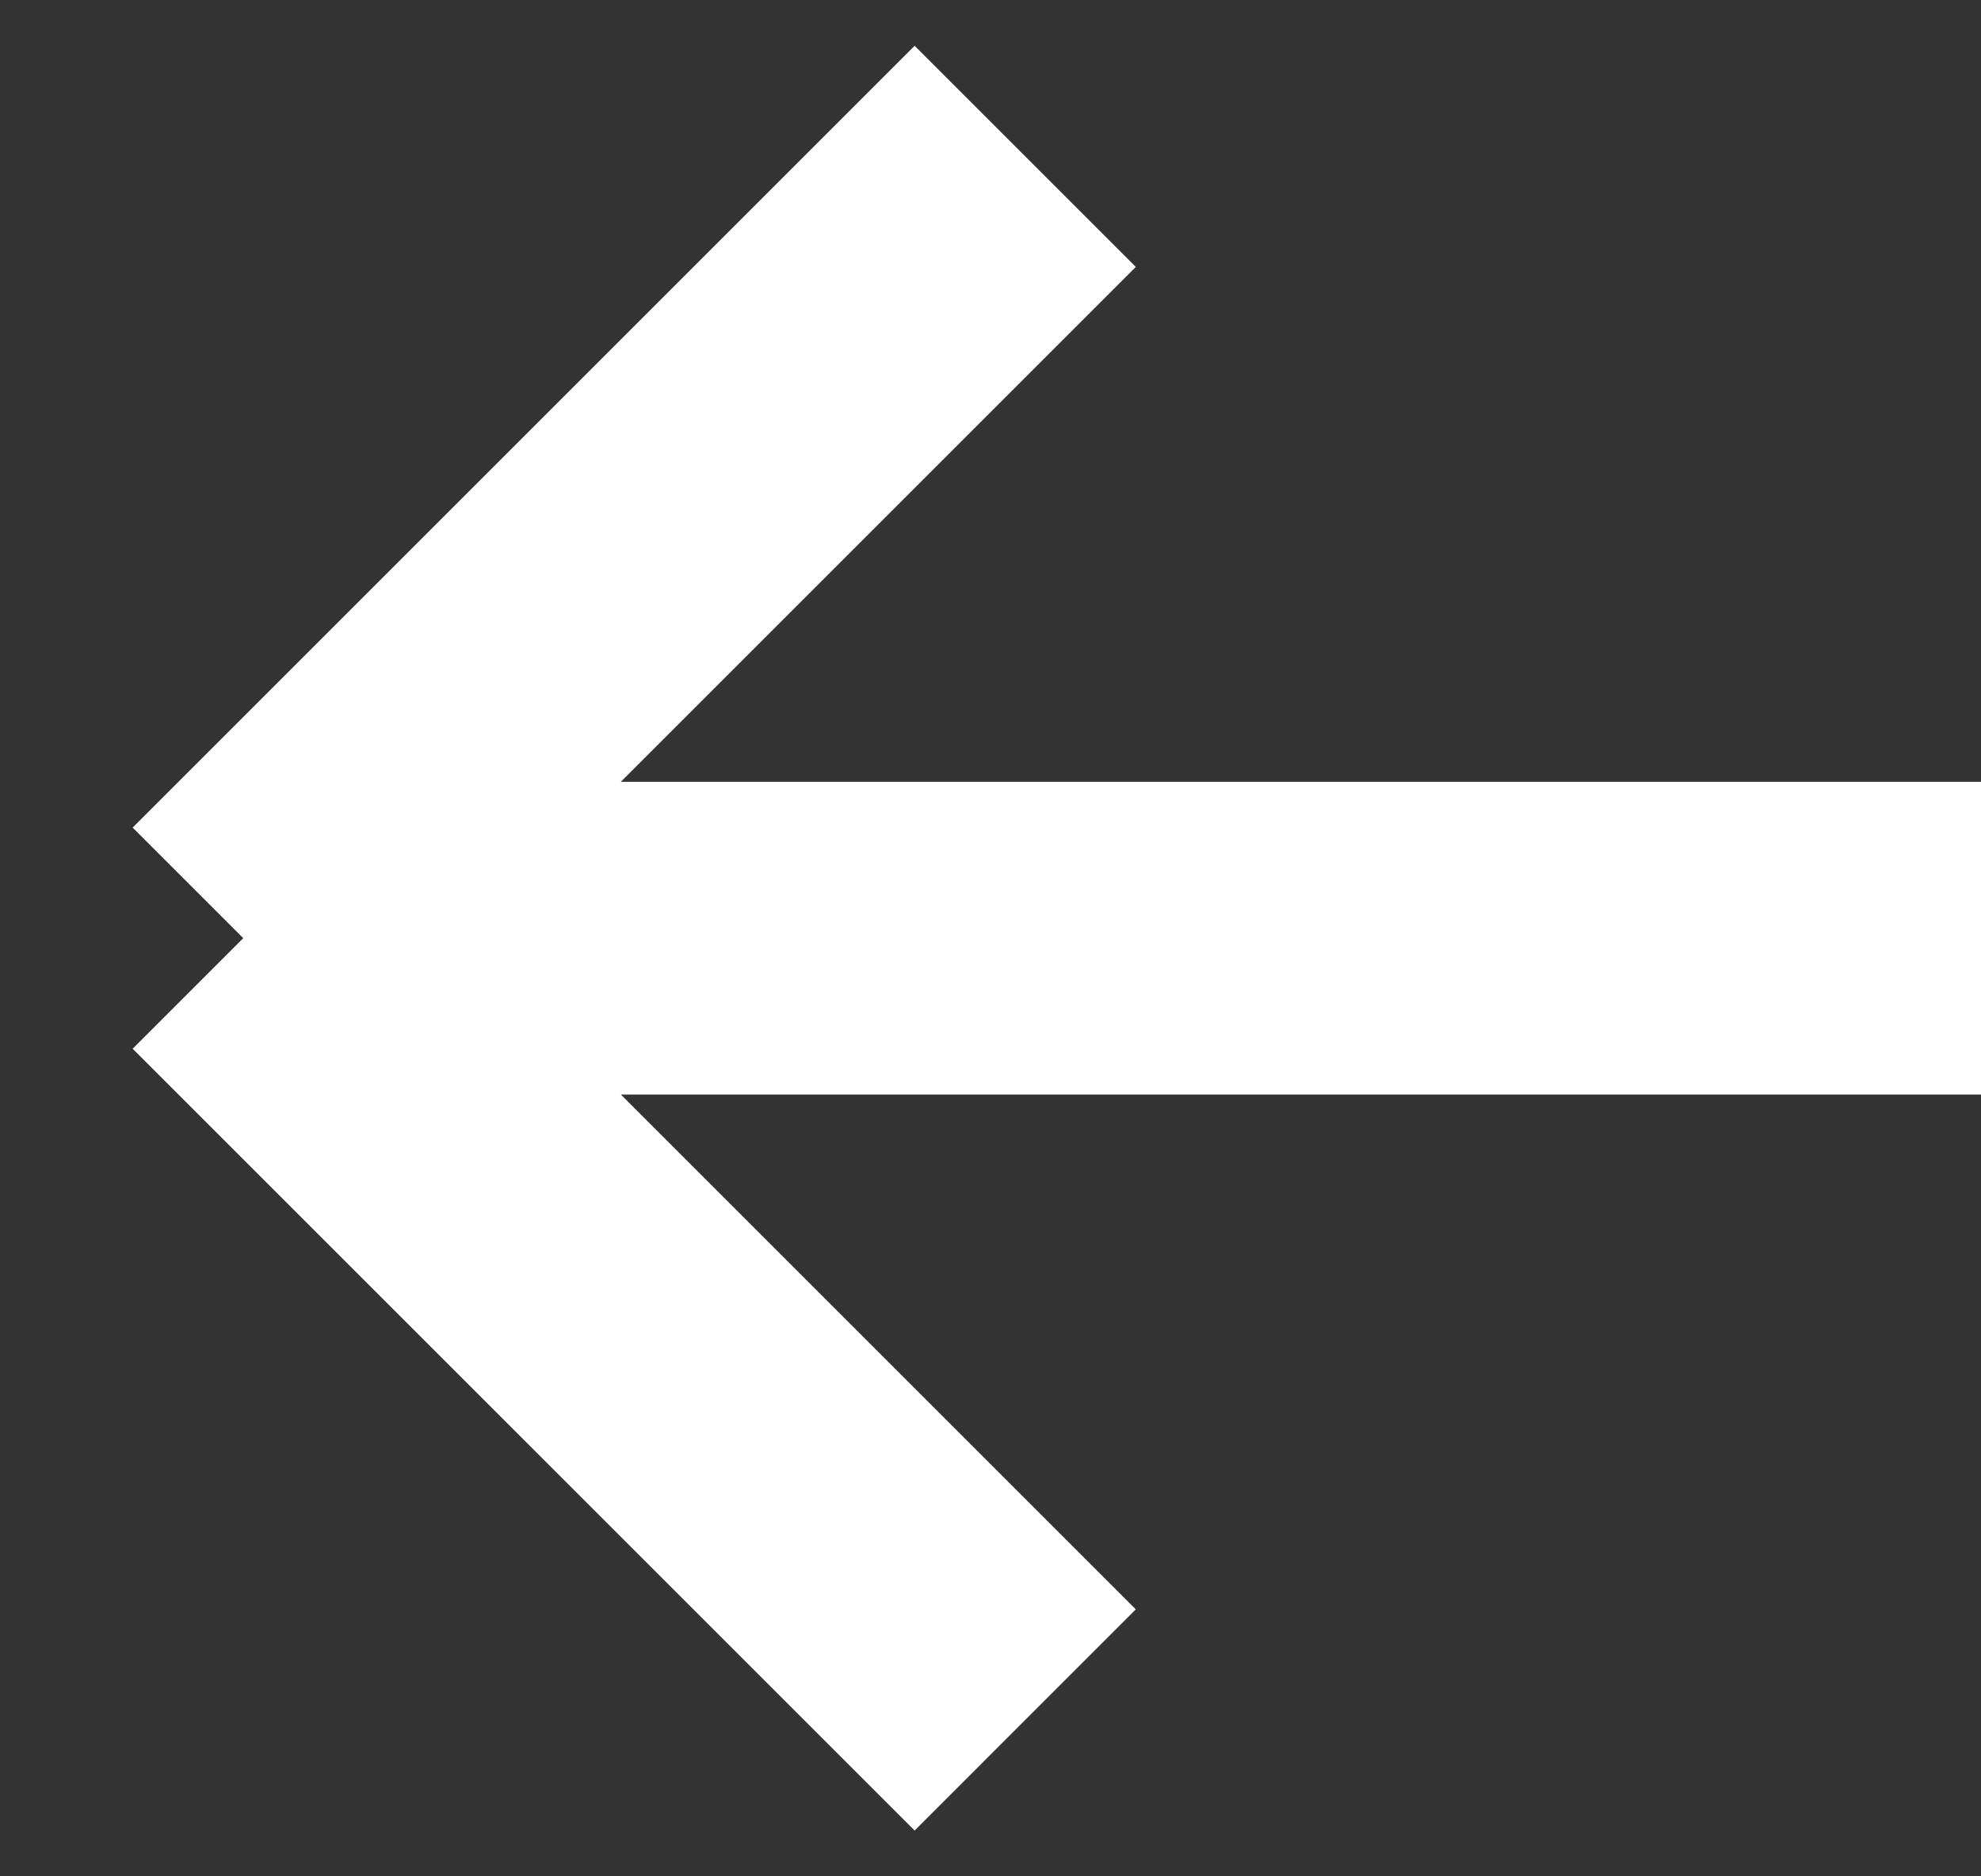 <svg width="19" height="18" viewBox="0 0 19 18" fill="none" xmlns="http://www.w3.org/2000/svg">
<rect x="0" y="0" width="19" height="18" fill="#333333" stroke="none"/>
<path d="M19 9H2.333M2.333 9L9.833 1.5M2.333 9L9.833 16.5" stroke="white" stroke-width="3"/>
</svg>
